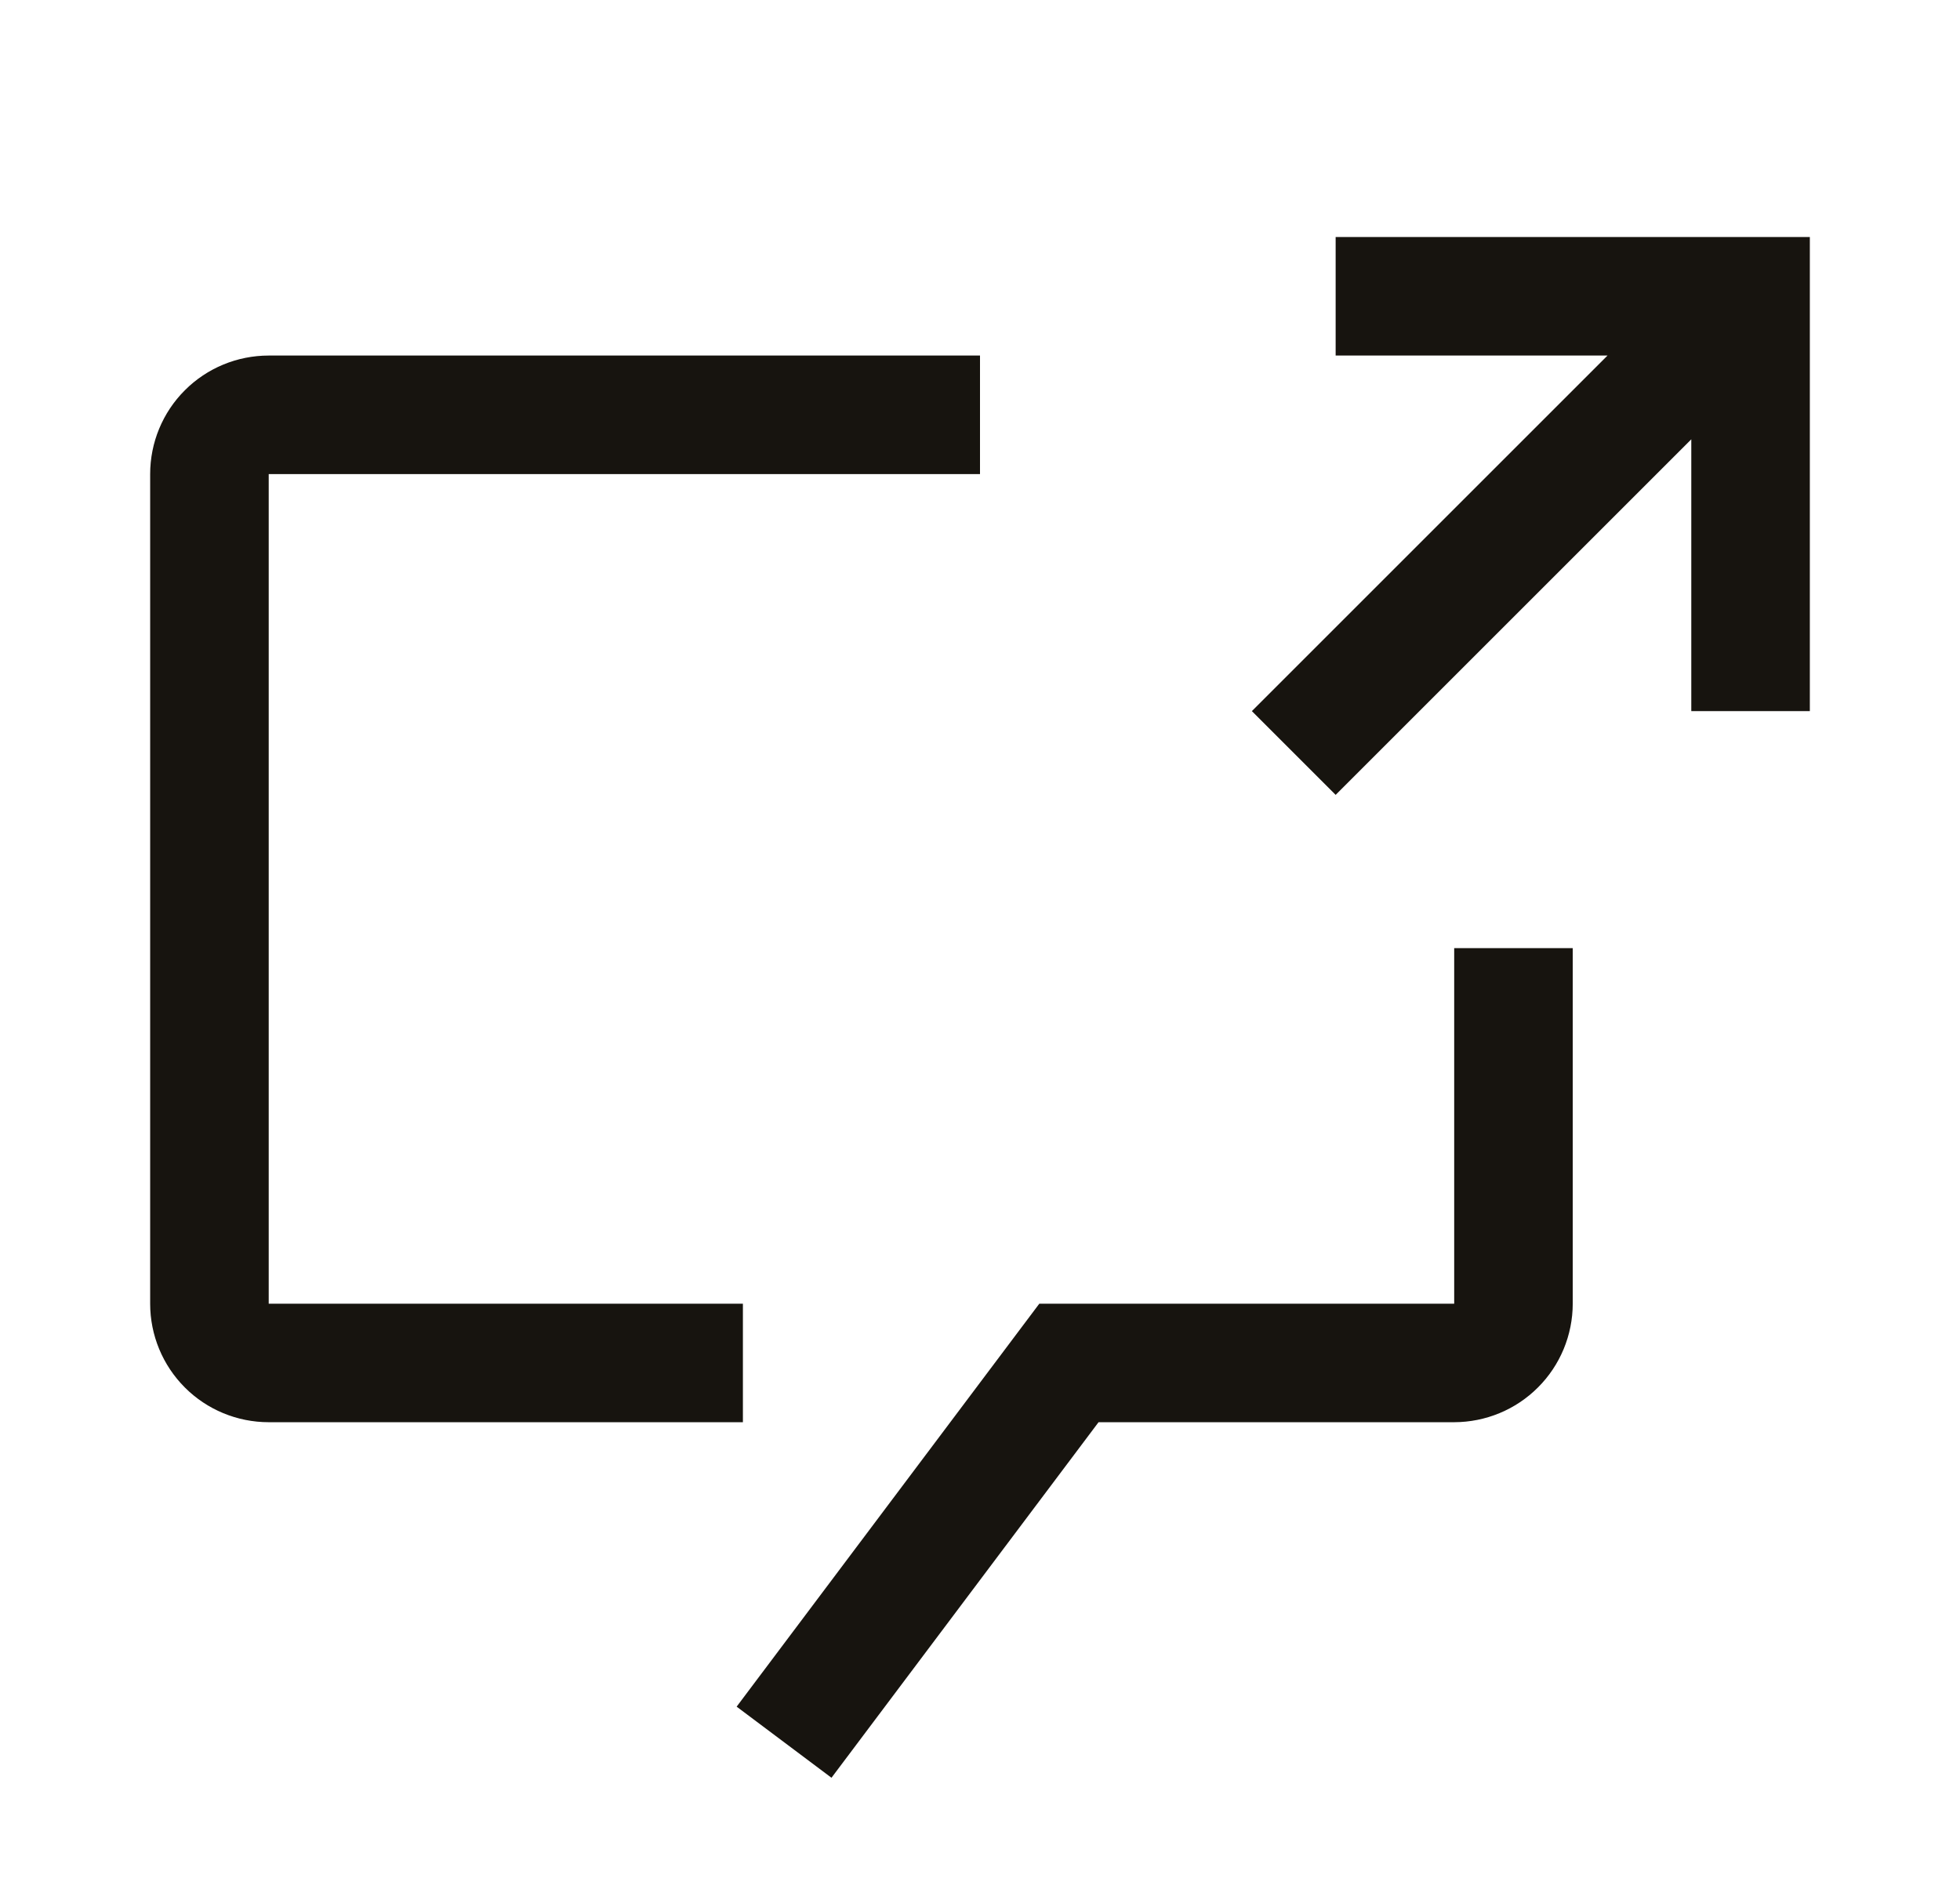 <svg width="31" height="30" viewBox="0 0 31 30" fill="none" xmlns="http://www.w3.org/2000/svg">
<path d="M24.875 20.625C24.874 21.122 24.677 21.599 24.325 21.95C23.974 22.302 23.497 22.499 23 22.5H17.375L13.151 28.125L11.651 27L16.438 20.625H23V15H24.875V20.625ZM15.5 7.5H4.25V20.625H11.75V22.5H4.25C3.753 22.5 3.275 22.303 2.924 21.951C2.572 21.599 2.375 21.122 2.375 20.625V7.5C2.375 7.003 2.572 6.525 2.924 6.174C3.275 5.822 3.753 5.625 4.25 5.625H15.5V7.5ZM28.625 11.25H26.75V6.95L21.125 12.575L19.8 11.25L25.425 5.625H21.125V3.75H28.625V11.25Z" fill="#17140F"/>
</svg>

